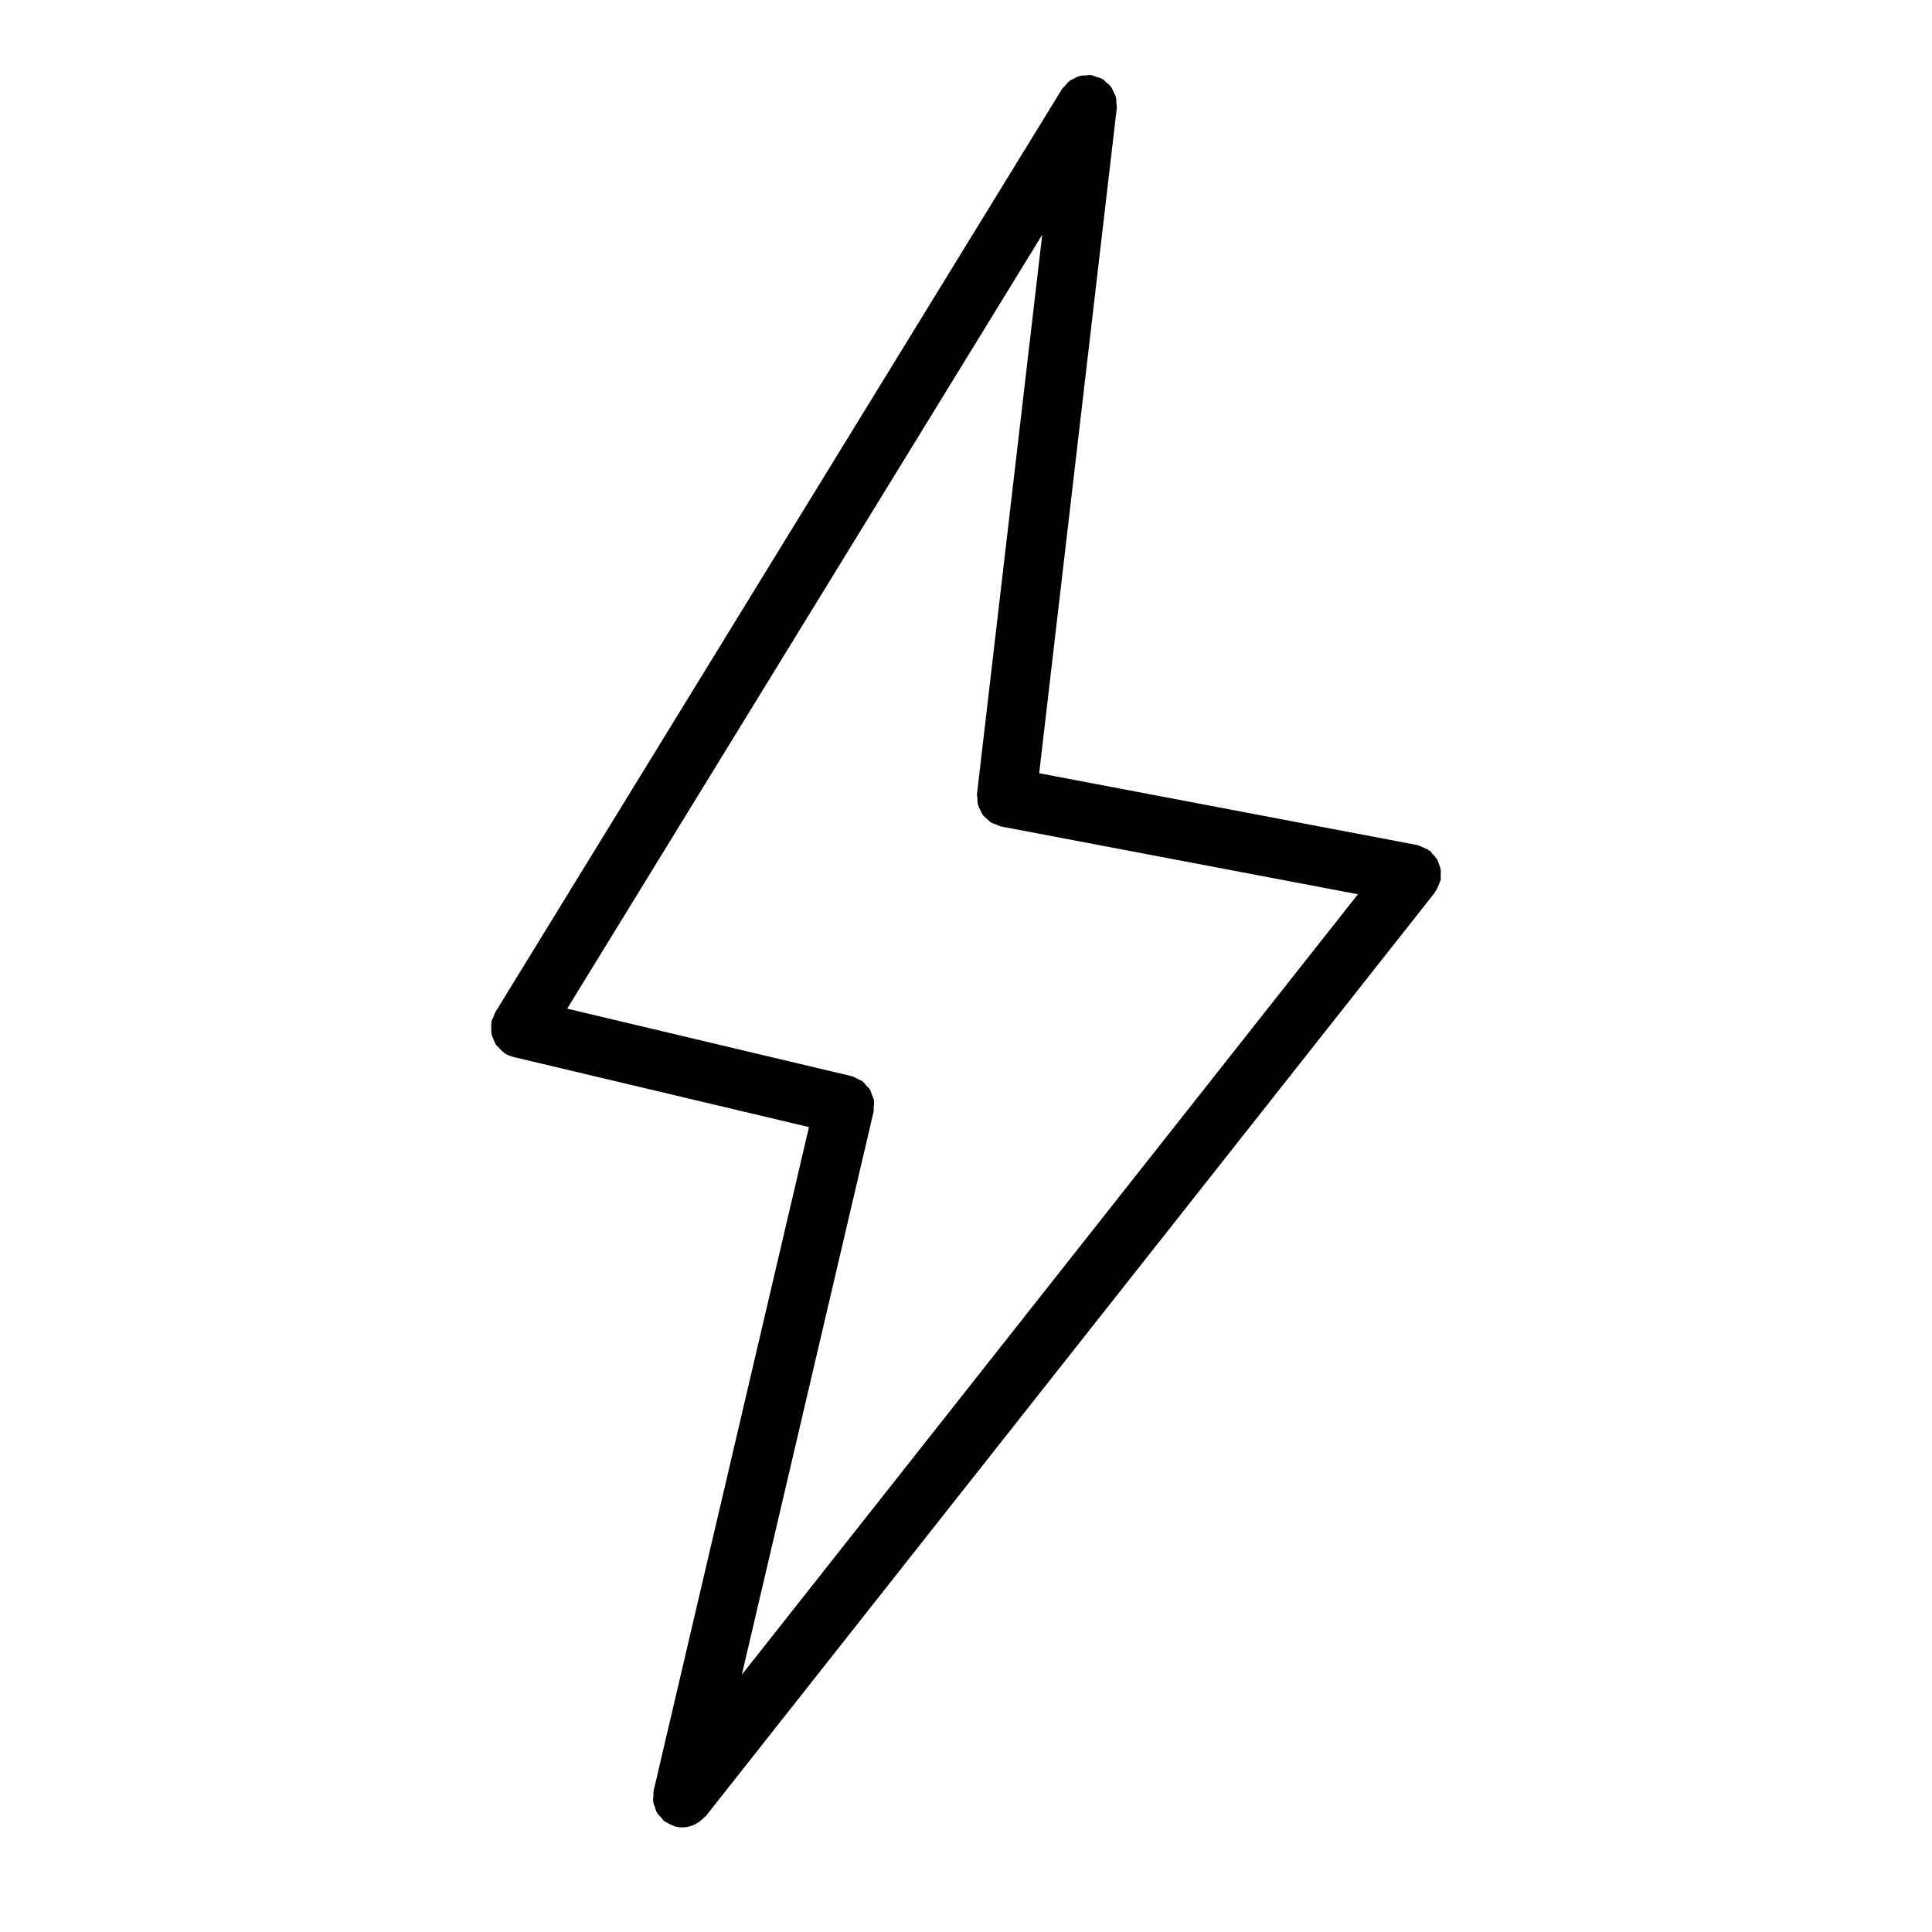<?xml version="1.0" encoding="UTF-8"?>
<!-- The Best Svg Icon site in the world: iconSvg.co, Visit us! https://iconsvg.co -->
<svg fill="#000000" width="800px" height="800px" version="1.1" viewBox="144 144 512 512" xmlns="http://www.w3.org/2000/svg">
 <path d="m274.2 416.61c0.008 0.48-0.031 0.953 0.062 1.418 0.102 0.488 0.332 0.914 0.512 1.379 0.195 0.473 0.348 0.961 0.629 1.387 0.25 0.379 0.605 0.66 0.922 1 0.395 0.418 0.762 0.836 1.25 1.164 0.086 0.055 0.133 0.156 0.227 0.211 0.691 0.434 1.441 0.715 2.188 0.906 0.039 0.008 0.07 0.039 0.109 0.047l78.289 18.57-41.18 175.93c-0.094 0.395 0 0.77-0.031 1.156-0.047 0.59-0.141 1.164-0.055 1.754 0.07 0.512 0.293 0.961 0.457 1.441 0.164 0.48 0.277 0.961 0.535 1.402 0.309 0.52 0.738 0.93 1.156 1.363 0.262 0.277 0.418 0.613 0.723 0.859 0.039 0.031 0.094 0.039 0.141 0.07 0.219 0.164 0.496 0.262 0.73 0.402 0.613 0.371 1.234 0.684 1.906 0.875 0.109 0.031 0.188 0.109 0.309 0.141 0.59 0.141 1.18 0.195 1.762 0.203h0.023 0.008c1.07 0 2.078-0.277 3.031-0.684 0.277-0.117 0.512-0.277 0.77-0.426 0.73-0.41 1.371-0.922 1.938-1.543 0.125-0.141 0.316-0.188 0.434-0.34l193.2-244.75c0.094-0.117 0.109-0.27 0.195-0.387 0.355-0.504 0.605-1.07 0.844-1.66 0.141-0.355 0.316-0.676 0.402-1.047 0.023-0.109 0.094-0.195 0.117-0.316 0.07-0.379-0.031-0.73-0.008-1.109 0.023-0.559 0.07-1.094-0.016-1.645-0.086-0.504-0.277-0.953-0.457-1.418-0.172-0.48-0.324-0.945-0.59-1.379-0.293-0.48-0.684-0.852-1.07-1.258-0.262-0.27-0.41-0.598-0.707-0.836-0.086-0.062-0.188-0.078-0.277-0.141-0.426-0.316-0.93-0.496-1.418-0.715-0.48-0.211-0.93-0.465-1.434-0.582-0.102-0.023-0.18-0.102-0.293-0.117l-100.14-19.02 20.57-176.3c0.047-0.395-0.078-0.754-0.094-1.141-0.016-0.605 0.008-1.195-0.148-1.777-0.133-0.496-0.402-0.922-0.629-1.379-0.219-0.457-0.379-0.922-0.684-1.332-0.371-0.488-0.859-0.844-1.332-1.242-0.293-0.234-0.488-0.551-0.812-0.754-0.039-0.023-0.078-0.016-0.117-0.039-0.441-0.27-0.977-0.371-1.473-0.543-0.504-0.172-0.984-0.418-1.496-0.488-0.047 0-0.078-0.031-0.125-0.039-0.43-0.051-0.848 0.086-1.289 0.109-0.527 0.023-1.055-0.008-1.566 0.125-0.566 0.148-1.055 0.449-1.566 0.707-0.395 0.203-0.812 0.332-1.164 0.605-0.496 0.371-0.852 0.867-1.25 1.34-0.238 0.293-0.562 0.488-0.766 0.82l-150.24 244.75c-0.219 0.363-0.262 0.762-0.418 1.141-0.164 0.395-0.434 0.723-0.535 1.156-0.023 0.109 0.008 0.219-0.008 0.332-0.109 0.551-0.07 1.086-0.055 1.637zm128.72-62.238c-0.047 0.441 0.086 0.844 0.109 1.273 0.023 0.527 0 1.055 0.133 1.566 0.125 0.496 0.371 0.922 0.59 1.379 0.219 0.457 0.387 0.922 0.684 1.332 0.301 0.41 0.691 0.707 1.062 1.055 0.371 0.34 0.699 0.707 1.141 0.977 0.441 0.27 0.945 0.402 1.441 0.582 0.41 0.156 0.754 0.402 1.195 0.488l94.59 17.965-163.27 206.82 34.906-149.14v-0.008-0.008-0.016c0.094-0.402 0-0.781 0.031-1.172 0.055-0.652 0.164-1.316 0.062-1.938-0.078-0.465-0.332-0.859-0.488-1.289-0.188-0.52-0.301-1.07-0.582-1.527-0.219-0.363-0.582-0.621-0.867-0.938-0.379-0.441-0.707-0.93-1.18-1.281-0.301-0.219-0.699-0.301-1.031-0.48-0.582-0.309-1.125-0.668-1.793-0.828l-75.344-17.879 125.89-205.09z"/>
</svg>